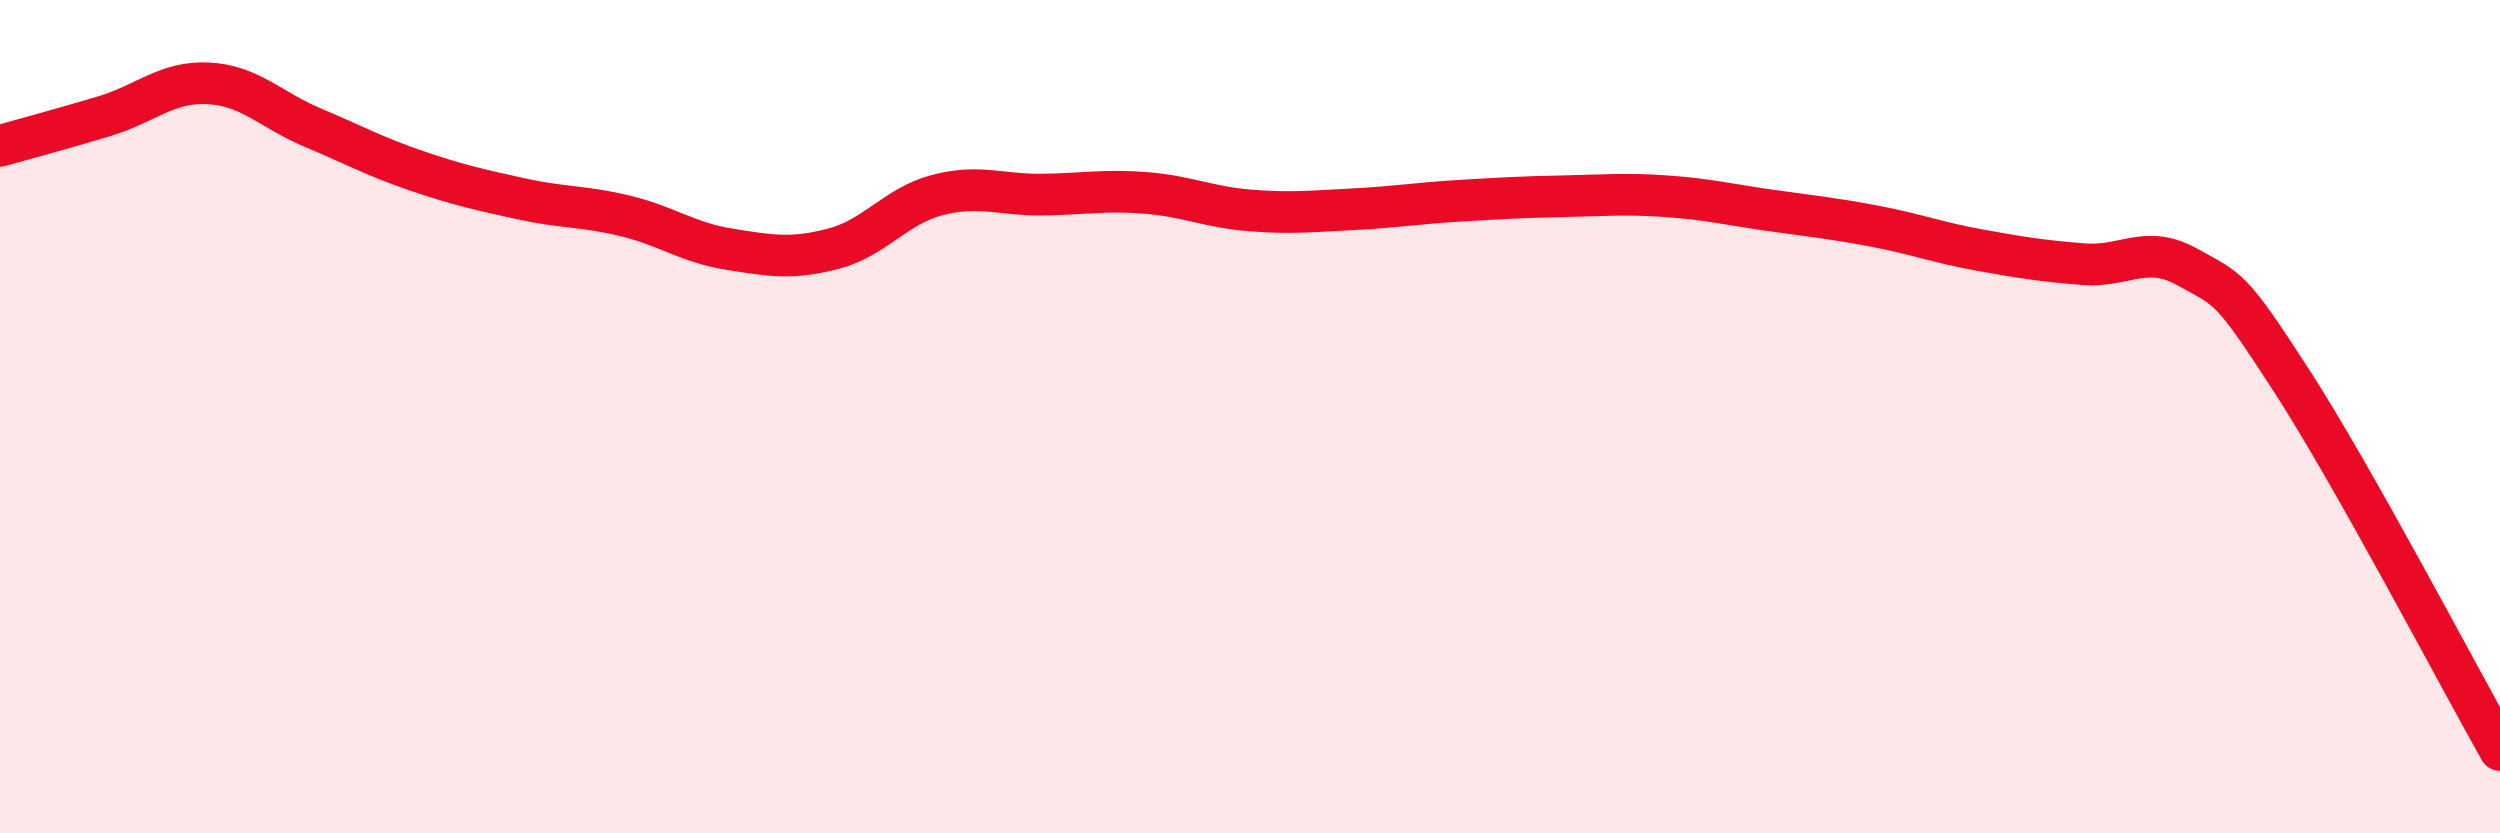
    <svg width="60" height="20" viewBox="0 0 60 20" xmlns="http://www.w3.org/2000/svg">
      <path
        d="M 0,3.5 C 0.5,3.36 1.5,3.09 2.5,2.79 C 3.5,2.49 4,1.95 5,2 C 6,2.05 6.5,2.64 7.5,3.06 C 8.5,3.48 9,3.76 10,4.1 C 11,4.44 11.5,4.55 12.5,4.77 C 13.5,4.99 14,4.94 15,5.18 C 16,5.42 16.5,5.82 17.5,5.98 C 18.5,6.14 19,6.23 20,5.97 C 21,5.71 21.5,4.94 22.5,4.68 C 23.5,4.42 24,4.68 25,4.67 C 26,4.66 26.5,4.55 27.5,4.63 C 28.5,4.71 29,4.97 30,5.05 C 31,5.13 31.5,5.07 32.5,5.02 C 33.5,4.97 34,4.88 35,4.82 C 36,4.76 36.5,4.73 37.5,4.71 C 38.5,4.69 39,4.64 40,4.71 C 41,4.78 41.5,4.91 42.5,5.05 C 43.5,5.19 44,5.24 45,5.43 C 46,5.62 46.5,5.82 47.5,6 C 48.5,6.18 49,6.26 50,6.34 C 51,6.42 51.5,5.85 52.5,6.41 C 53.5,6.97 53.5,6.82 55,9.14 C 56.5,11.46 59,16.23 60,18L60 20L0 20Z"
        fill="#EB0A25"
        opacity="0.1"
        stroke-linecap="round"
        stroke-linejoin="round"
      />
      <path
        d="M 0,3.5 C 0.5,3.36 1.5,3.09 2.5,2.79 C 3.5,2.49 4,1.95 5,2 C 6,2.05 6.5,2.64 7.5,3.06 C 8.5,3.48 9,3.76 10,4.1 C 11,4.44 11.5,4.55 12.5,4.77 C 13.5,4.99 14,4.94 15,5.18 C 16,5.42 16.5,5.82 17.5,5.98 C 18.5,6.14 19,6.23 20,5.97 C 21,5.71 21.5,4.94 22.5,4.68 C 23.5,4.42 24,4.68 25,4.67 C 26,4.66 26.5,4.55 27.5,4.63 C 28.5,4.71 29,4.97 30,5.05 C 31,5.13 31.5,5.07 32.5,5.02 C 33.5,4.97 34,4.88 35,4.82 C 36,4.76 36.5,4.73 37.5,4.71 C 38.5,4.69 39,4.64 40,4.71 C 41,4.78 41.5,4.91 42.5,5.05 C 43.5,5.19 44,5.24 45,5.43 C 46,5.62 46.5,5.82 47.5,6 C 48.5,6.18 49,6.26 50,6.34 C 51,6.42 51.5,5.85 52.5,6.41 C 53.5,6.97 53.5,6.82 55,9.14 C 56.5,11.46 59,16.23 60,18"
        stroke="#EB0A25"
        stroke-width="1"
        fill="none"
        stroke-linecap="round"
        stroke-linejoin="round"
      />
    </svg>
  